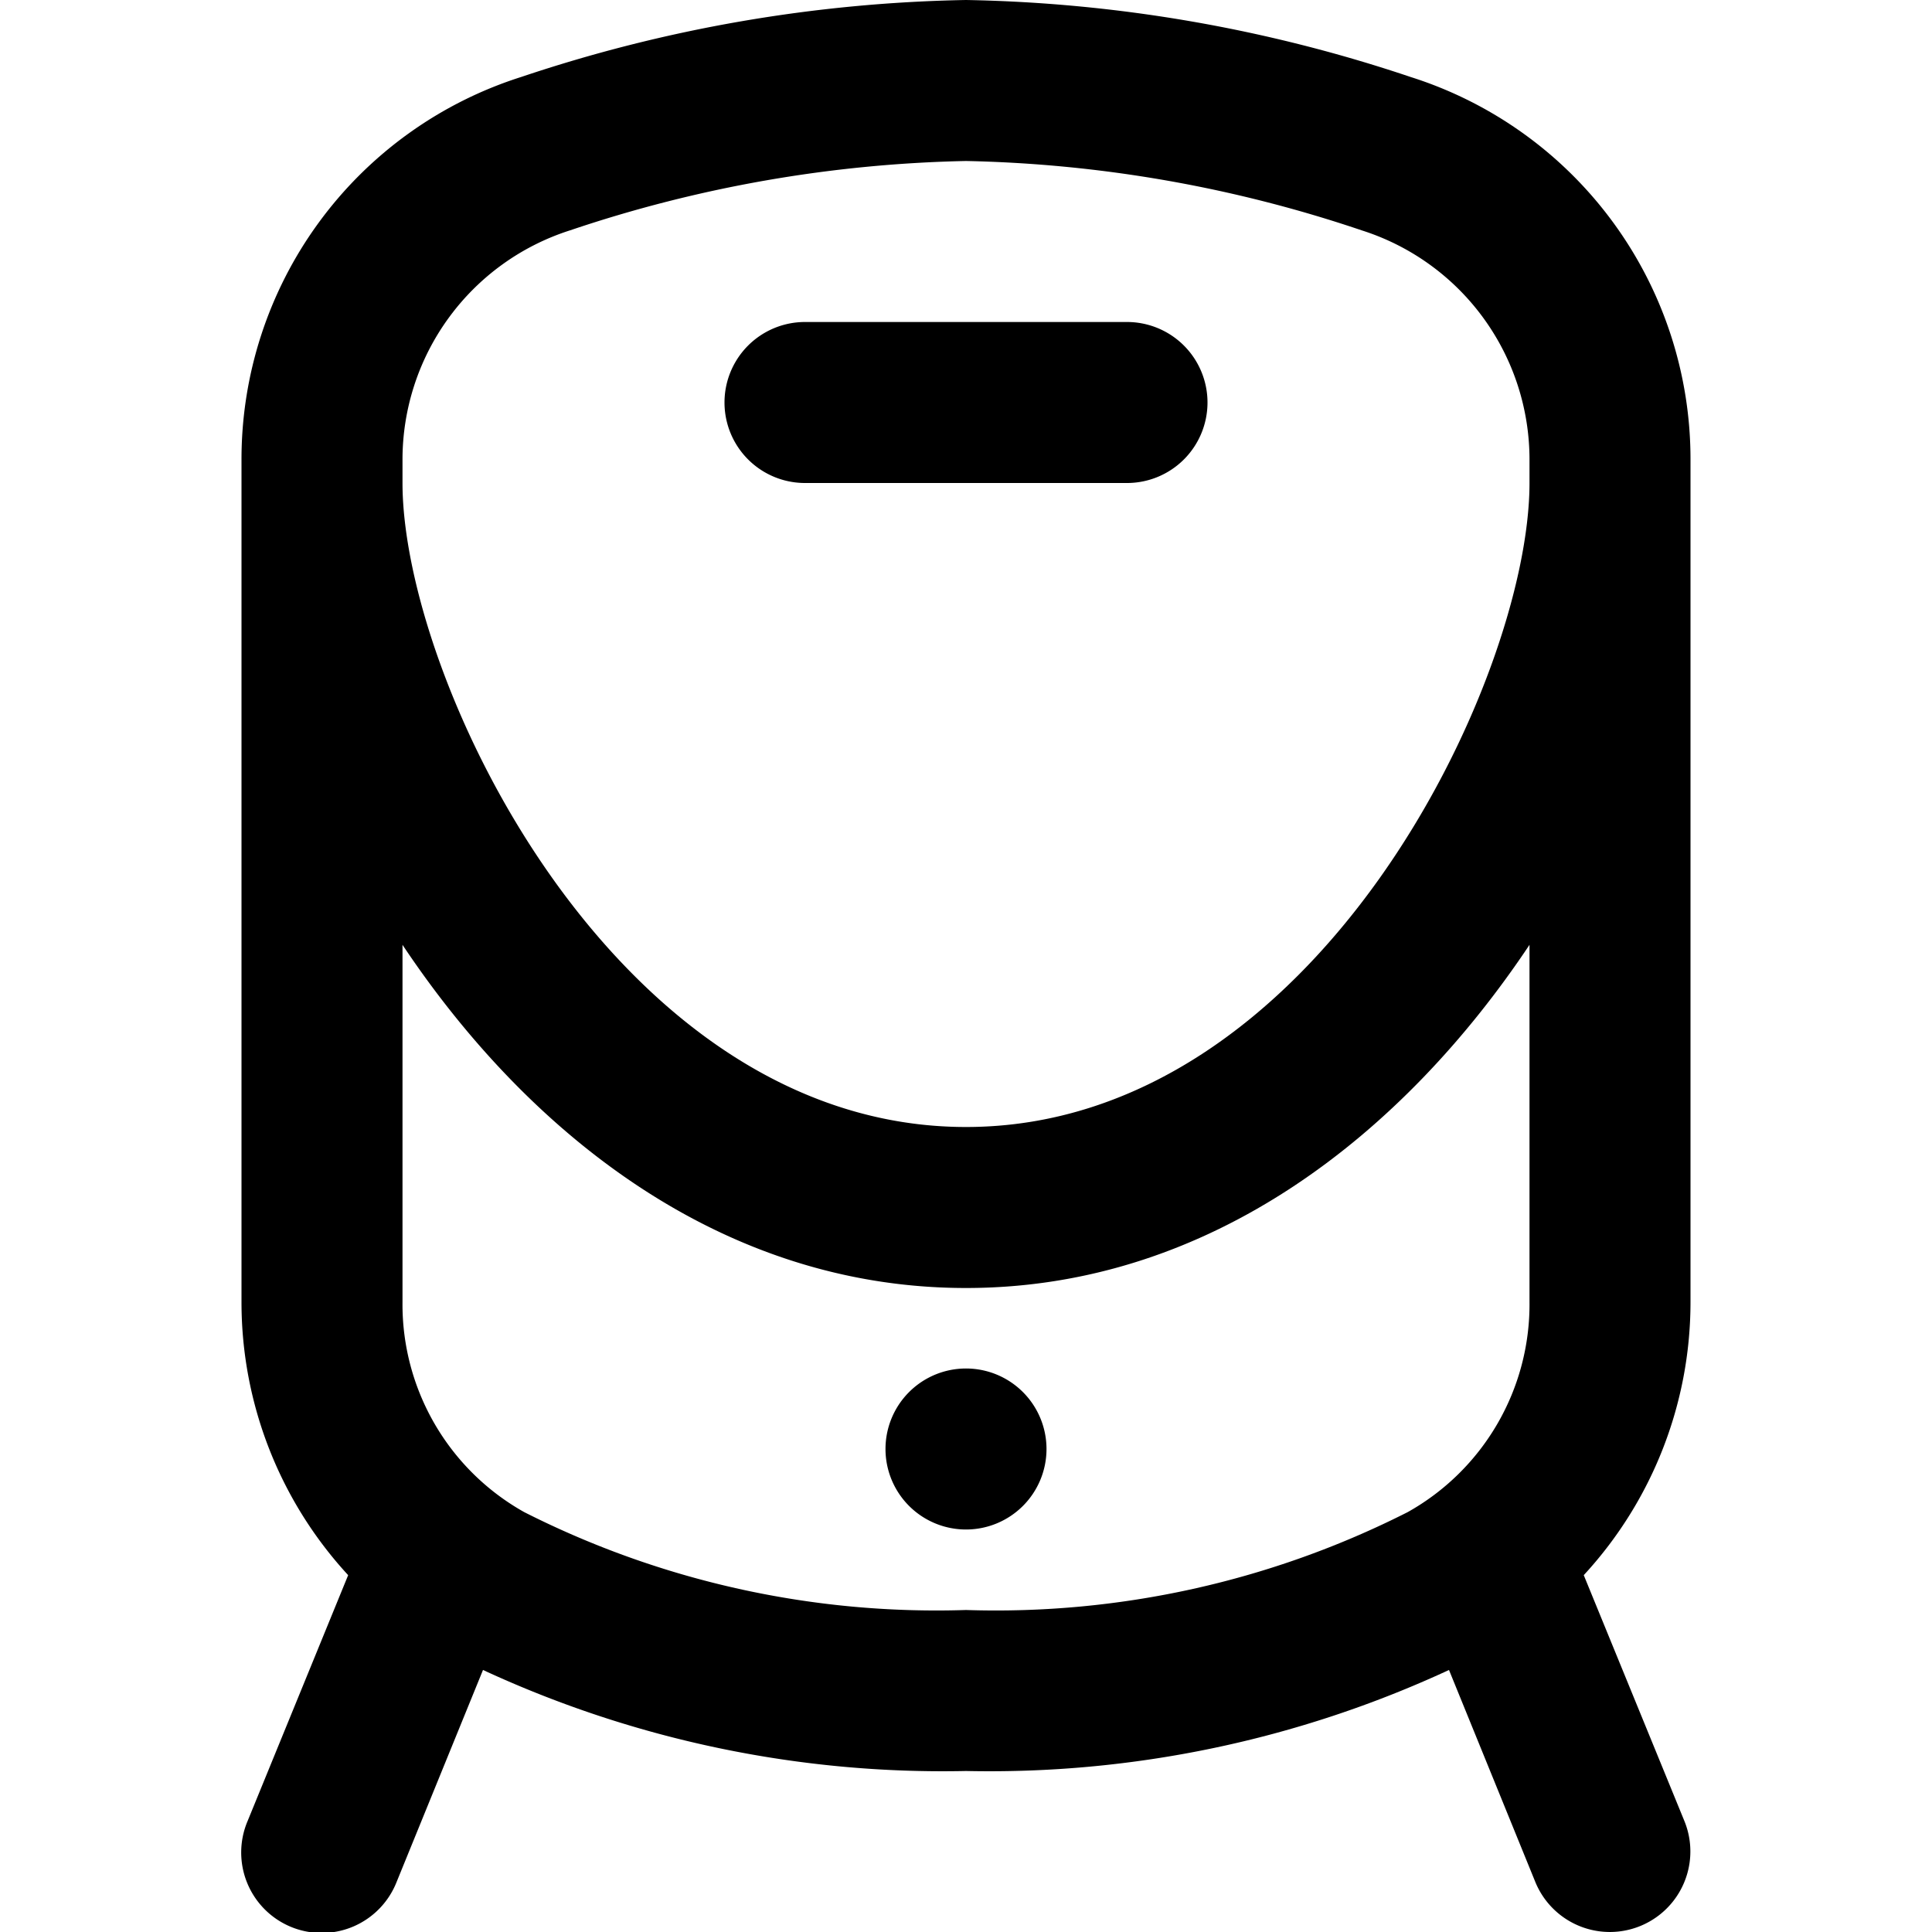 <?xml version="1.0" encoding="UTF-8"?>
<svg xmlns="http://www.w3.org/2000/svg" id="Layer_1" data-name="Layer 1" viewBox="0 0 24 24" width="512" height="512"><path d="M15,5a1,1,0,0,1-1,1H10a1,1,0,0,1,0-2h4A1,1,0,0,1,15,5Zm6,.72V16.177a5,5,0,0,1-1.326,3.39l1.25,3.054a1,1,0,1,1-1.852.757L18,20.745A13.573,13.573,0,0,1,12,22a13.583,13.583,0,0,1-6-1.255L4.927,23.378a1,1,0,1,1-1.851-.757l1.249-3.054A5,5,0,0,1,3,16.177V5.72A4.982,4.982,0,0,1,6.475.956,18.367,18.367,0,0,1,12,0a18.329,18.329,0,0,1,5.525.957A4.979,4.979,0,0,1,21,5.72Zm-2,6.017C17.447,14.065,15.05,16,12,16s-5.447-1.935-7-4.263v4.44a2.958,2.958,0,0,0,1.512,2.607A11.331,11.331,0,0,0,12,20a11.321,11.321,0,0,0,5.487-1.216A2.957,2.957,0,0,0,19,16.177ZM19,6V5.72a2.988,2.988,0,0,0-2.083-2.858A16.364,16.364,0,0,0,12,2a16.4,16.4,0,0,0-4.917.861A2.99,2.99,0,0,0,5,5.72V6c0,2.443,2.645,8,7,8S19,8.443,19,6ZM12,17a1,1,0,1,0,1,1A1,1,0,0,0,12,17Z"/></svg>
